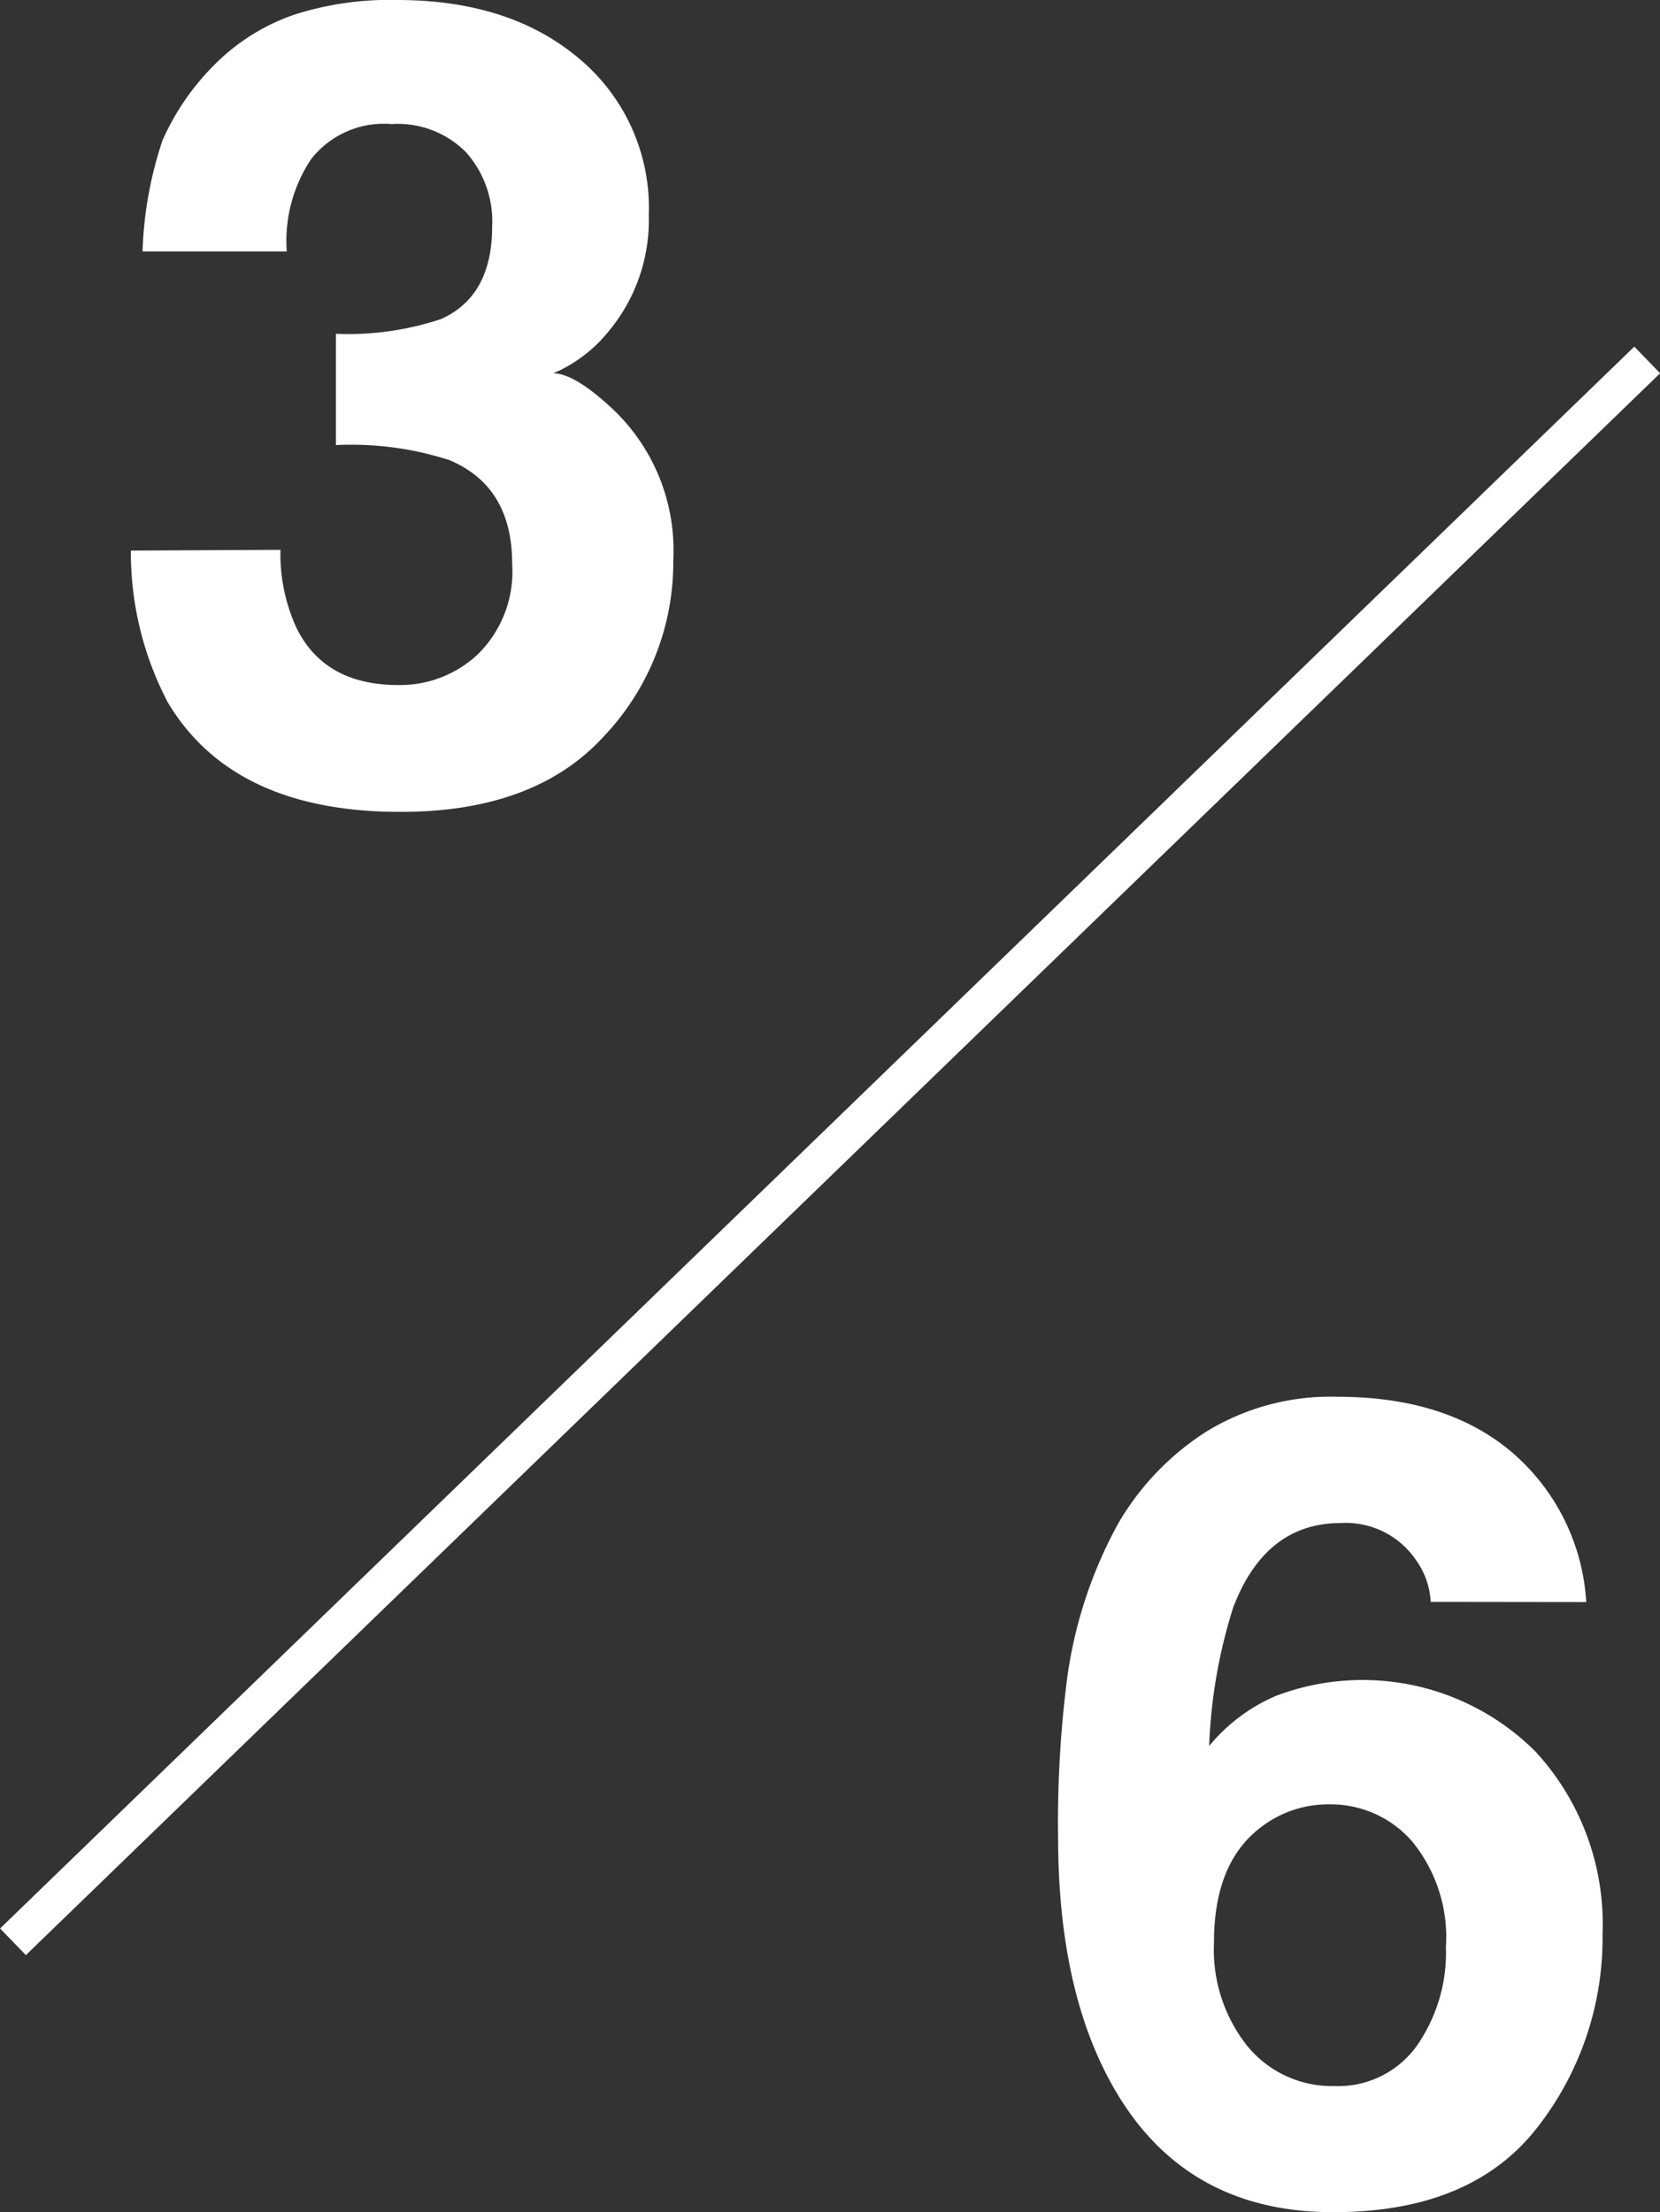 <svg xmlns="http://www.w3.org/2000/svg" viewBox="0 0 89.55 119.28"><rect x="0" y="0" width="89.55" height="119.28" fill="#333333" stroke="none"/><defs><style>.cls-1{fill:#fff;}.cls-2{fill:none;stroke:#fff;stroke-miterlimit:10;stroke-width:2px;}</style></defs><g id="レイヤー_2" data-name="レイヤー 2"><g id="design"><path class="cls-1" d="M77.18,86.38a4.23,4.23,0,0,0-.79-2.25,4.58,4.58,0,0,0-4.07-2c-2.71,0-4.65,1.53-5.8,4.57a28,28,0,0,0-1.29,7.45,9.51,9.51,0,0,1,3.6-2.7,13.19,13.19,0,0,1,14,3,13.7,13.7,0,0,1,3.62,9.81,16.58,16.58,0,0,1-3.54,10.49q-3.56,4.55-11,4.54-8,0-11.83-6.71-3-5.23-3-13.53a60.39,60.39,0,0,1,.41-7.91,24,24,0,0,1,2.84-9,14.56,14.56,0,0,1,4.76-4.95,12.83,12.83,0,0,1,7.05-1.87q5.91,0,9.43,3a11.52,11.52,0,0,1,4,8.07Zm-9.9,23.94A5.9,5.9,0,0,0,72,112.49a5.22,5.22,0,0,0,4.38-2.1A8.76,8.76,0,0,0,78,105a8.15,8.15,0,0,0-1.82-5.7,5.81,5.81,0,0,0-4.45-2,5.93,5.93,0,0,0-3.78,1.29q-2.46,1.91-2.46,6.15A8.34,8.34,0,0,0,67.28,110.32Z"/><path class="cls-1" d="M15.13,29.65A9.53,9.53,0,0,0,16,33.87q1.52,3.08,5.52,3.07a6.12,6.12,0,0,0,4.28-1.68,6.26,6.26,0,0,0,1.83-4.85q0-4.18-3.39-5.6A17.29,17.29,0,0,0,18.12,24v-6a15.92,15.92,0,0,0,5.66-.79q2.77-1.23,2.77-5a5.6,5.6,0,0,0-1.41-4,5.18,5.18,0,0,0-4-1.52,5,5,0,0,0-4.34,1.87,7.93,7.93,0,0,0-1.33,5H7.69a20.76,20.76,0,0,1,1.08-6A13.47,13.47,0,0,1,12,3.08,11.19,11.19,0,0,1,15.88.79,16.76,16.76,0,0,1,21.41,0q6.09,0,9.82,3.15A10.49,10.49,0,0,1,35,11.6a9.37,9.37,0,0,1-2.22,6.33,7.71,7.71,0,0,1-2.93,2.2c.76,0,1.85.65,3.28,2a10.48,10.48,0,0,1,3.19,8.09,13.6,13.6,0,0,1-3.73,9.47q-3.73,4.1-11,4.09-9,0-12.53-5.89a17.39,17.39,0,0,1-2-8.2Z"/><line class="cls-2" x1="88.86" y1="19.41" x2="0.7" y2="104.71"/></g></g></svg>